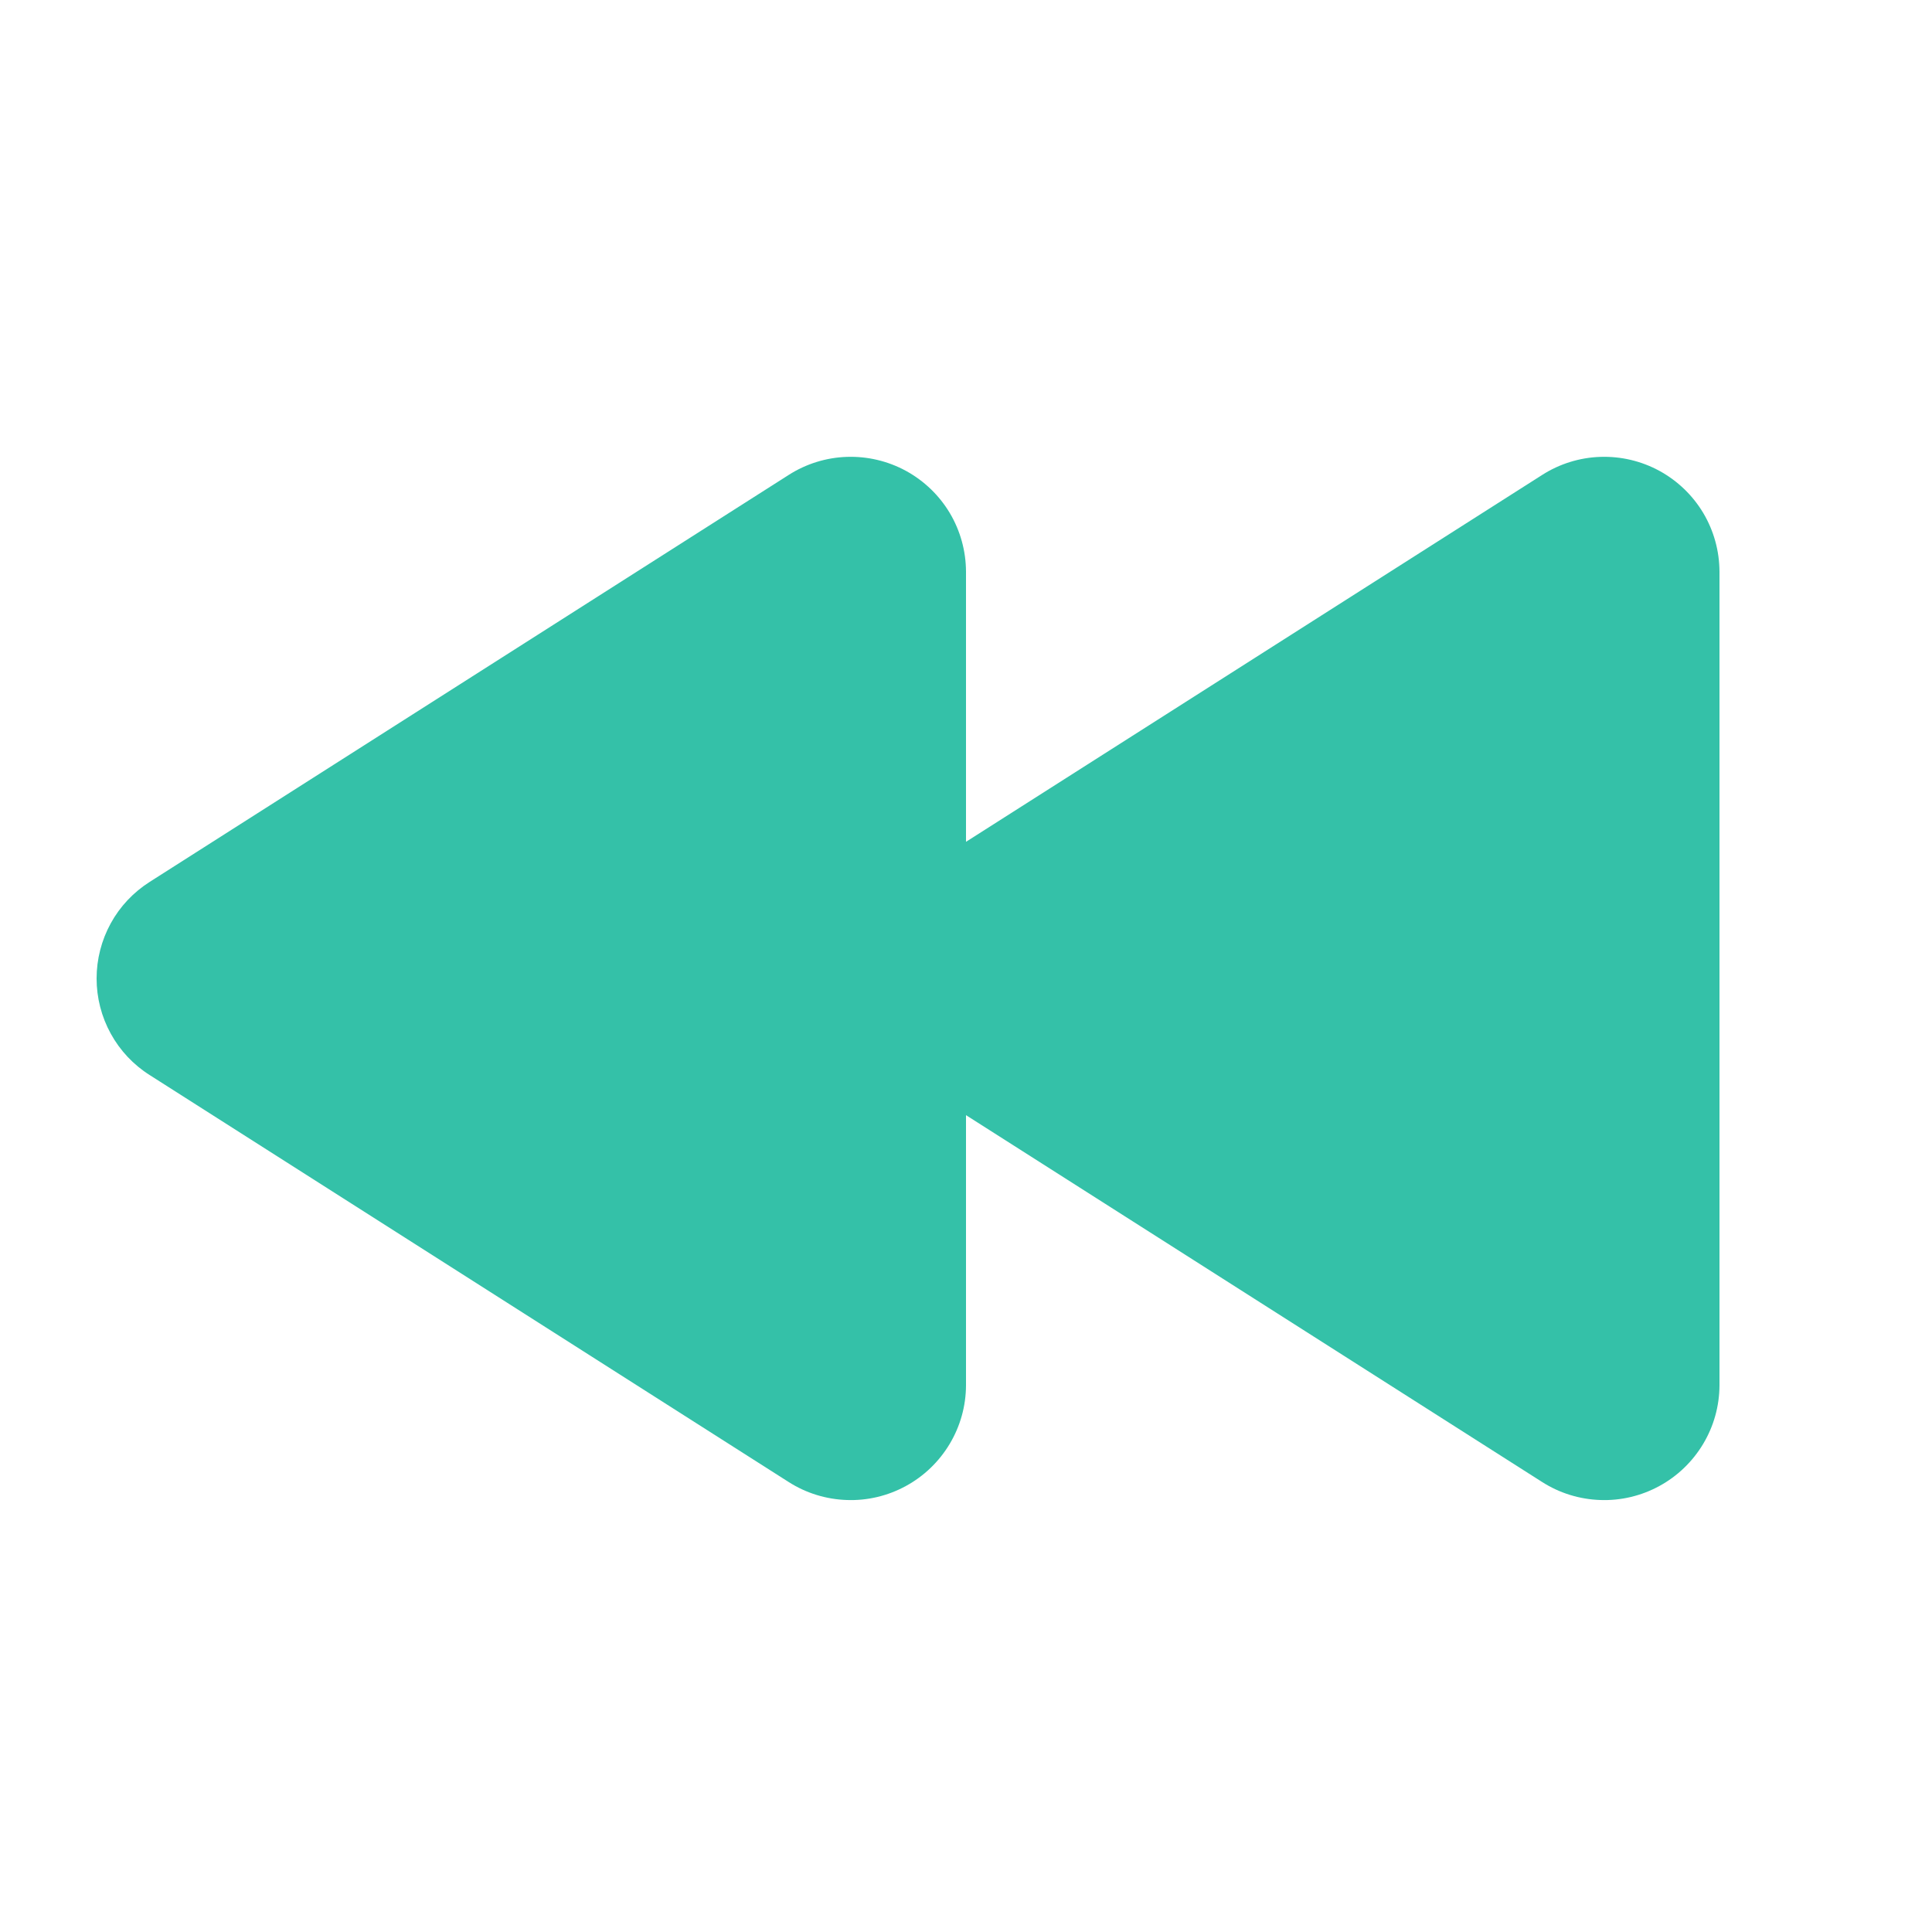 <svg width="25" height="25" viewBox="0 0 25 25" fill="none" xmlns="http://www.w3.org/2000/svg">
<g clip-path="url(#clip0_1790_20414)">
<path d="M22.25 7.397V17.927C22.249 18.194 22.176 18.455 22.039 18.684C21.902 18.913 21.706 19.102 21.472 19.229C21.238 19.357 20.973 19.42 20.706 19.41C20.44 19.401 20.18 19.321 19.955 19.177L12.5 14.43V17.927C12.499 18.194 12.426 18.455 12.289 18.684C12.152 18.913 11.956 19.102 11.722 19.229C11.488 19.357 11.223 19.42 10.957 19.41C10.69 19.401 10.43 19.321 10.205 19.177L1.938 13.912C1.727 13.779 1.553 13.594 1.433 13.375C1.313 13.157 1.25 12.911 1.25 12.662C1.25 12.412 1.313 12.167 1.433 11.948C1.553 11.729 1.727 11.545 1.938 11.411L10.205 6.146C10.43 6.002 10.69 5.921 10.957 5.912C11.223 5.903 11.488 5.965 11.723 6.093C11.957 6.221 12.153 6.409 12.29 6.638C12.427 6.868 12.499 7.13 12.5 7.397V10.893L19.955 6.146C20.18 6.002 20.44 5.921 20.707 5.912C20.974 5.903 21.238 5.965 21.473 6.093C21.707 6.221 21.903 6.409 22.04 6.638C22.177 6.868 22.249 7.13 22.25 7.397Z" fill="#34C1A8"/>
</g>
<defs>
<clipPath id="clip0_1790_20414">
<rect width="24" height="24" fill="white" transform="translate(0.5 0.662)"/>
</clipPath>
</defs>
</svg>
